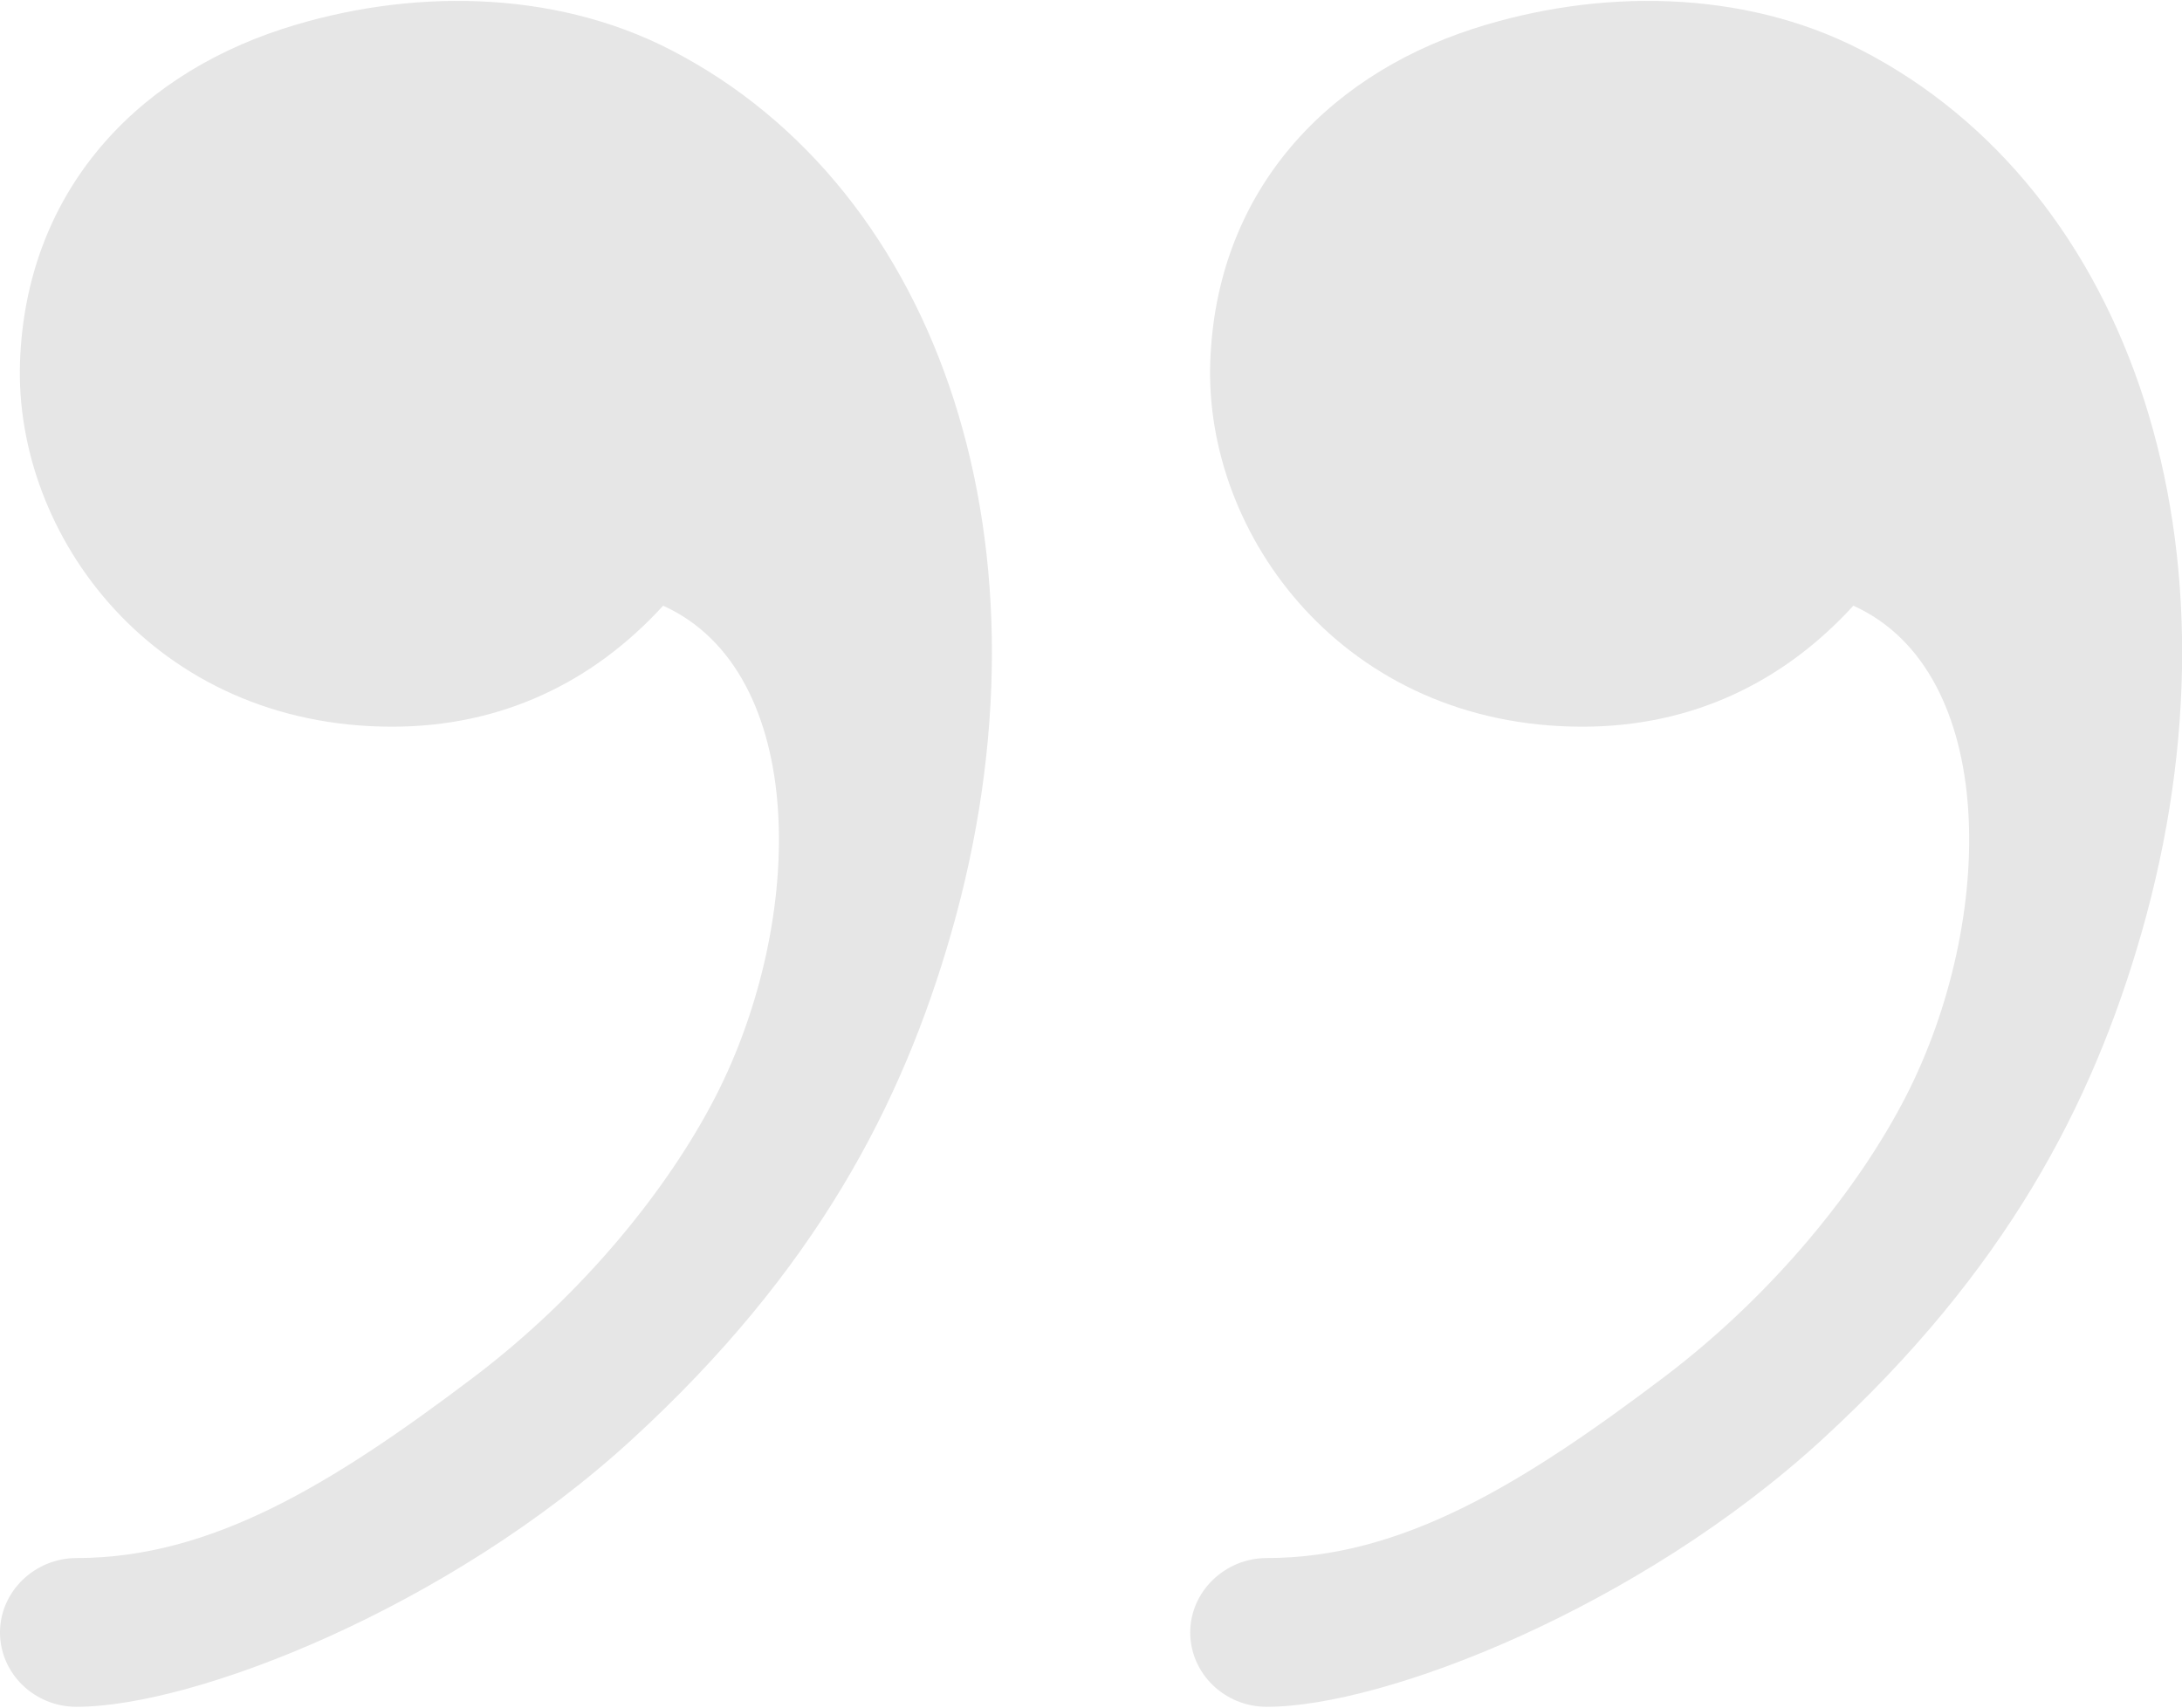 <svg clip-rule="evenodd" fill-rule="evenodd" stroke-linejoin="round" stroke-miterlimit="2" viewBox="0 0 46 36" xmlns="http://www.w3.org/2000/svg"><path d="m9.425 3.441c.631-.204 1.359-.201 1.954.105 1.374.706 1.969 2.526 1.416 4.454-.248.865-.685 1.705-1.609 2.552-.924.848-2.206 1.348-2.8 1.348-.213 0-.386-.168-.386-.375s.176-.375.386-.375c.679 0 1.286-.37 2.005-.914.55-.417.979-.95 1.217-1.414.455-.888.47-2.14-.265-2.473-.353.386-.813.61-1.366.61-1.2 0-1.907-.965-1.876-1.839.029-.835.559-1.43 1.324-1.679zm-6 0c.631-.204 1.359-.201 1.954.105 1.374.706 1.969 2.526 1.416 4.454-.248.865-.685 1.705-1.609 2.552-.924.848-2.206 1.348-2.8 1.348-.213 0-.386-.168-.386-.375s.176-.375.386-.375c.679 0 1.286-.37 2.005-.914.55-.417.979-.95 1.217-1.414.455-.888.47-2.14-.265-2.473-.353.386-.814.61-1.366.61-1.2 0-1.907-.965-1.876-1.839.029-.835.559-1.43 1.324-1.679z" fill="#e6e6e6" transform="matrix(4.182 0 0 4.182 -8.364 -13.782)"/></svg>